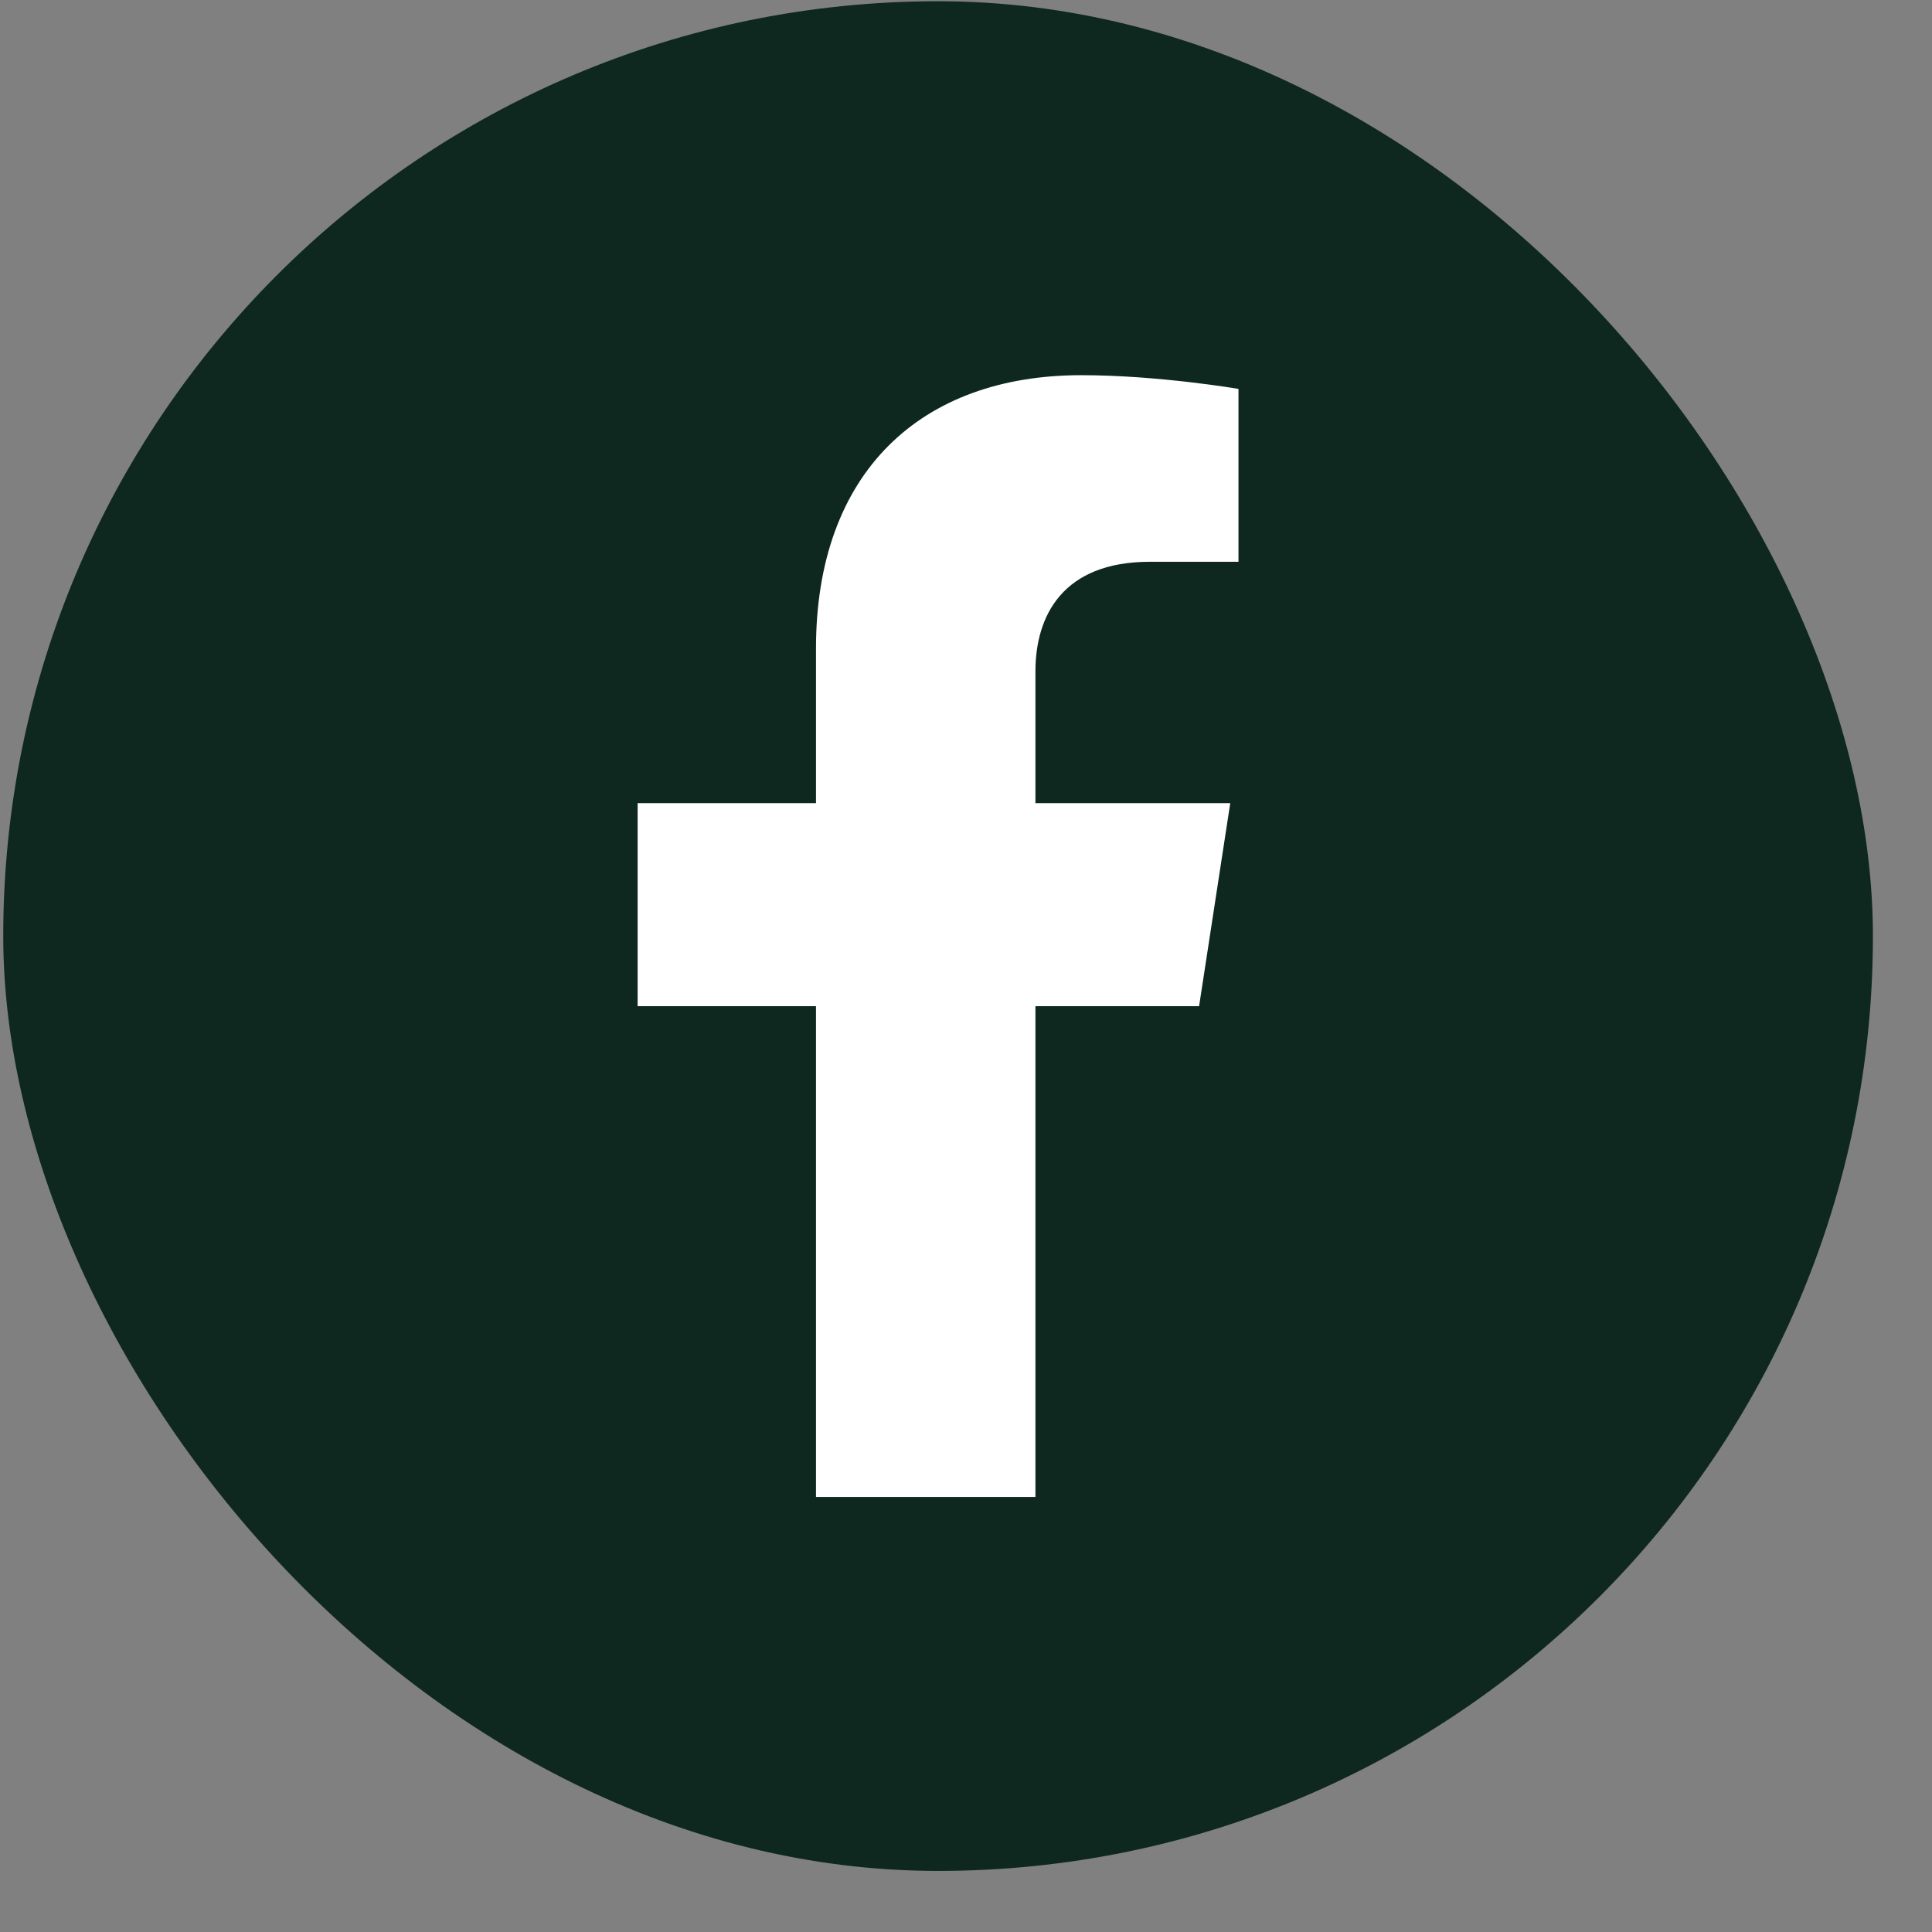 <svg width="31" height="31" viewBox="0 0 31 31" fill="none" xmlns="http://www.w3.org/2000/svg">
<rect x="0" y="0" width="31" height="31" fill="#808080" stroke="none"/>
<rect x="0.052" y="0.02" width="30" height="30" rx="15" fill="#0E281F"/>
<path d="M19.24 16.145L19.74 12.887H16.614V10.774C16.614 9.882 17.051 9.014 18.451 9.014H19.872V6.24C19.872 6.24 18.582 6.02 17.349 6.02C14.775 6.02 13.093 7.58 13.093 10.405V12.887H10.231V16.145H13.093V24.02H16.614V16.145H19.24Z" fill="white"/>
</svg>
